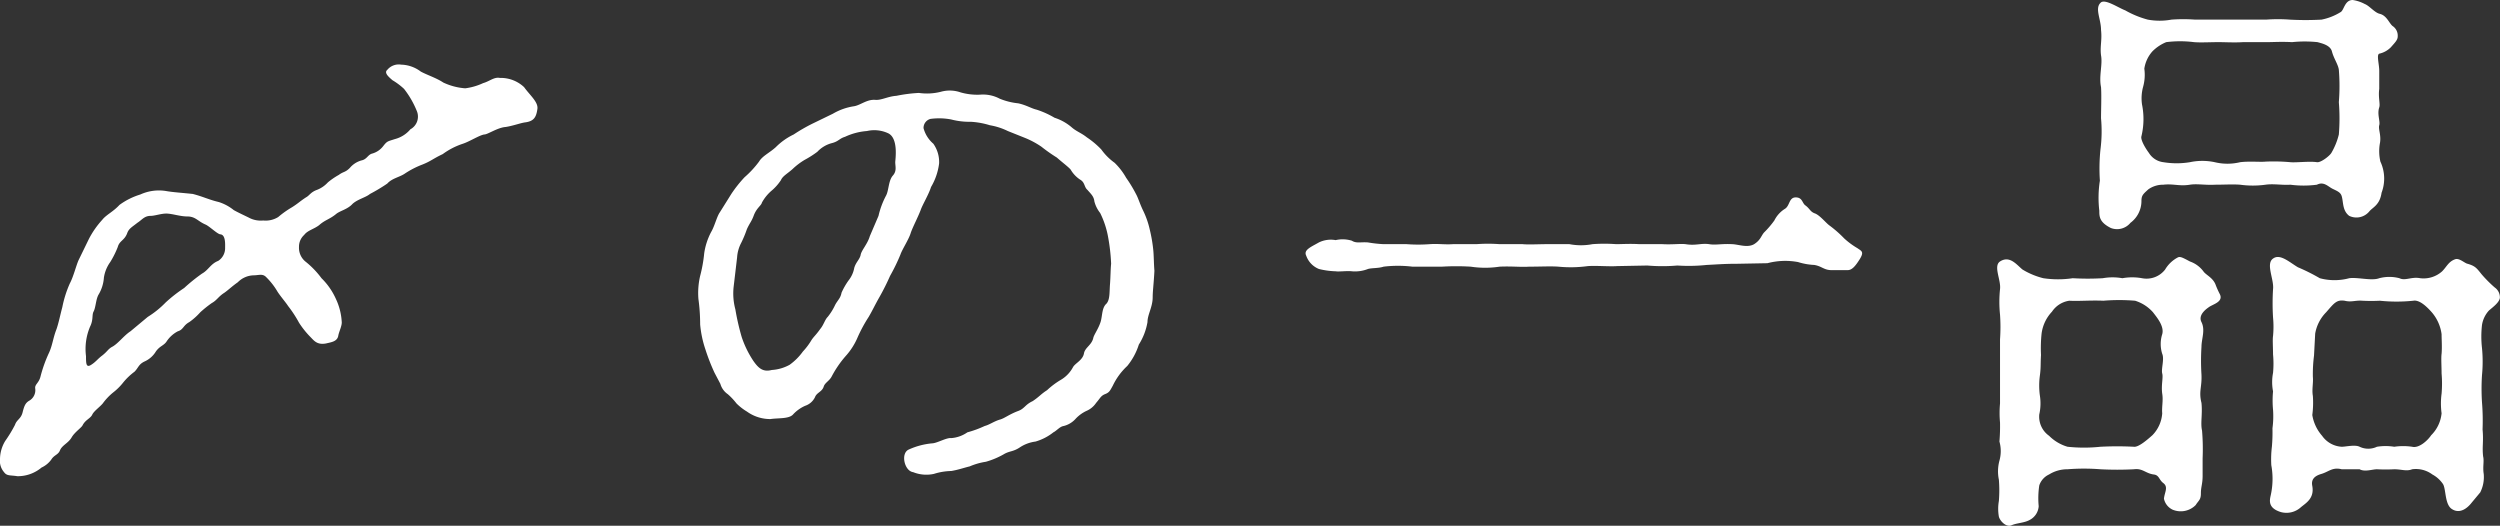 <svg xmlns="http://www.w3.org/2000/svg" width="86.624" height="18.217" viewBox="0 0 86.624 18.217">
  <rect x="0" y="0" width="86.624" height="18.217" fill="#333333" stroke="none"/>
  <path id="パス_60" data-name="パス 60" d="M3.5-7.6c-.08.18-.18.58-.3.8a3.845,3.845,0,0,0-.26.82c-.08.3-.12.52-.2.76-.12.3-.14.56-.26.82a4.7,4.7,0,0,0-.3.84c-.06.22-.2.26-.18.4a.418.418,0,0,1-.2.42c-.14.08-.18.18-.24.42-.06.22-.2.24-.26.42a4.585,4.585,0,0,1-.34.56,1.238,1.238,0,0,0-.18.62.6.6,0,0,0,.14.46c.1.14.22.1.46.14a1.277,1.277,0,0,0,.84-.3A.857.857,0,0,0,2.56-.7c.1-.16.24-.16.3-.32.08-.18.28-.24.4-.44.1-.18.34-.34.38-.42.1-.2.28-.24.34-.38.06-.12.26-.26.36-.38a2,2,0,0,1,.36-.38,2.044,2.044,0,0,0,.36-.36,2.18,2.18,0,0,1,.38-.36c.14-.14.14-.26.36-.36a.873.873,0,0,0,.38-.34c.14-.2.28-.2.38-.36a1.055,1.055,0,0,1,.38-.34c.2-.06.18-.2.4-.32a2.236,2.236,0,0,0,.38-.34,3.964,3.964,0,0,1,.4-.32c.18-.1.22-.22.44-.36.14-.1.26-.22.46-.36a.8.8,0,0,1,.54-.24c.18,0,.3-.06.42.04a2.392,2.392,0,0,1,.4.5c.08.14.32.42.38.52a4.151,4.151,0,0,1,.38.58,3.041,3.041,0,0,0,.38.48c.14.14.24.3.56.24.16-.04.38-.06.42-.26.02-.14.14-.36.12-.5a2.138,2.138,0,0,0-.2-.78,2.345,2.345,0,0,0-.5-.72,3.067,3.067,0,0,0-.56-.58.615.615,0,0,1-.22-.5.548.548,0,0,1,.18-.42c.12-.16.34-.2.52-.34.2-.18.36-.2.58-.38.14-.12.4-.16.58-.36.18-.16.46-.22.6-.34a5.871,5.871,0,0,0,.6-.36c.16-.18.42-.22.6-.34a3.051,3.051,0,0,1,.62-.32c.3-.12.36-.2.7-.36a2.467,2.467,0,0,1,.7-.36c.24-.08.58-.3.74-.32.12,0,.46-.24.74-.26.26-.04.52-.14.68-.16.3-.04.38-.18.42-.46.04-.24-.26-.48-.46-.76a1.179,1.179,0,0,0-.84-.32c-.2-.04-.36.12-.58.18a2.088,2.088,0,0,1-.62.18,2.146,2.146,0,0,1-.76-.2c-.24-.16-.56-.26-.78-.38a1.174,1.174,0,0,0-.68-.24.513.513,0,0,0-.48.18c-.12.1.04.24.18.36a2.307,2.307,0,0,1,.4.3,3.15,3.15,0,0,1,.44.76.5.5,0,0,1-.22.64,1.047,1.047,0,0,1-.54.34c-.24.08-.26.06-.4.24a.724.724,0,0,1-.38.26c-.16.04-.18.2-.38.24a.816.816,0,0,0-.4.26c-.16.16-.22.12-.38.24a2.431,2.431,0,0,0-.38.26.992.992,0,0,1-.38.26c-.22.08-.26.2-.38.26-.24.16-.26.2-.48.34a3.319,3.319,0,0,0-.48.34.825.825,0,0,1-.52.12.869.869,0,0,1-.5-.1c-.12-.06-.38-.18-.52-.26a1.6,1.6,0,0,0-.52-.28c-.34-.08-.52-.18-.9-.28-.38-.04-.7-.06-.92-.1a1.552,1.552,0,0,0-.9.12,2.415,2.415,0,0,0-.72.36c-.22.24-.46.34-.6.52a3.054,3.054,0,0,0-.46.66ZM5.3-5.14c-.22.14-.44.44-.64.54-.14.08-.16.16-.34.3-.16.12-.22.22-.38.32-.18.12-.18-.06-.18-.3A1.986,1.986,0,0,1,3.9-5.3c.12-.24.06-.4.12-.52.08-.14.08-.44.18-.6A1.309,1.309,0,0,0,4.38-7a1.238,1.238,0,0,1,.22-.54,3.154,3.154,0,0,0,.26-.52c.06-.22.22-.22.32-.46.06-.18.16-.22.36-.38.16-.1.24-.24.46-.24.14,0,.36-.08.54-.08.2,0,.48.1.72.1.3,0,.36.16.64.28.14.06.42.34.52.34.18.02.16.34.16.46a.524.524,0,0,1-.24.46c-.26.1-.34.32-.56.44a6.079,6.079,0,0,0-.62.5,5.024,5.024,0,0,0-.64.5,3.22,3.22,0,0,1-.62.5Zm23.64-7.2a5.89,5.89,0,0,0-.66.38,2.233,2.233,0,0,0-.62.44c-.22.2-.46.3-.58.5a3.373,3.373,0,0,1-.5.54,4.4,4.4,0,0,0-.46.58l-.4.64c-.1.14-.18.48-.3.68a2.279,2.279,0,0,0-.24.74,4.887,4.887,0,0,1-.14.78,2.6,2.6,0,0,0-.06.8,6.506,6.506,0,0,1,.06.88,3.675,3.675,0,0,0,.18.86,6.937,6.937,0,0,0,.32.82l.2.38a.65.65,0,0,0,.26.36,2.274,2.274,0,0,1,.3.32,1.878,1.878,0,0,0,.36.28,1.377,1.377,0,0,0,.82.26c.26-.04.64,0,.78-.16a1.261,1.261,0,0,1,.42-.3.578.578,0,0,0,.34-.3c.06-.16.24-.18.3-.36.04-.14.2-.2.28-.36a3.646,3.646,0,0,1,.48-.7,2.309,2.309,0,0,0,.42-.66,5.044,5.044,0,0,1,.38-.7c.14-.24.22-.42.38-.7a7.987,7.987,0,0,0,.36-.72,6.473,6.473,0,0,0,.36-.74c.06-.18.3-.54.36-.76.08-.22.24-.52.34-.78.06-.18.28-.54.36-.8a2.107,2.107,0,0,0,.28-.82,1.1,1.1,0,0,0-.2-.68,1.071,1.071,0,0,1-.34-.54.324.324,0,0,1,.24-.32,2.23,2.23,0,0,1,.72.02,2.5,2.5,0,0,0,.68.08,2.725,2.725,0,0,1,.66.12,2.258,2.258,0,0,1,.62.2l.6.24a3.018,3.018,0,0,1,.56.3,5.773,5.773,0,0,0,.54.38c.18.16.42.34.48.42a1.035,1.035,0,0,0,.32.34c.18.1.14.26.26.36.12.14.22.22.24.4a1.076,1.076,0,0,0,.2.4,3.079,3.079,0,0,1,.28.86,6.52,6.52,0,0,1,.1.9c-.02.18-.02.48-.04.72-.02.28,0,.52-.12.66-.16.14-.14.4-.2.62-.08.26-.24.46-.26.58-.06.24-.28.32-.32.52-.04.24-.3.34-.38.48a1.119,1.119,0,0,1-.42.44,2.7,2.7,0,0,0-.48.36c-.22.14-.26.22-.5.38-.26.12-.28.26-.5.34-.32.12-.48.26-.64.3-.2.06-.36.18-.52.22a3.63,3.63,0,0,1-.6.22,1.123,1.123,0,0,1-.56.2c-.16-.02-.46.16-.64.18a2.5,2.5,0,0,0-.84.22c-.28.14-.14.74.16.78a1.228,1.228,0,0,0,.72.06,2.141,2.141,0,0,1,.6-.1c.24-.04.4-.1.64-.16a2.293,2.293,0,0,1,.56-.16,2.764,2.764,0,0,0,.62-.26c.2-.12.32-.08.56-.24a1.27,1.27,0,0,1,.54-.2,1.81,1.81,0,0,0,.62-.32c.12-.06.22-.2.36-.22a.827.827,0,0,0,.42-.26,1.233,1.233,0,0,1,.36-.26.767.767,0,0,0,.34-.28c.14-.16.16-.24.3-.3.16-.06.18-.12.28-.3a2.249,2.249,0,0,1,.5-.68,2.224,2.224,0,0,0,.4-.74,2.119,2.119,0,0,0,.3-.78c0-.26.18-.52.18-.86,0-.22.04-.5.06-.92-.02-.22-.02-.54-.04-.72a5.141,5.141,0,0,0-.12-.7,3.011,3.011,0,0,0-.22-.64c-.12-.24-.18-.46-.26-.6a4.584,4.584,0,0,0-.34-.56,2.268,2.268,0,0,0-.4-.52,2,2,0,0,1-.46-.46,2.929,2.929,0,0,0-.5-.42c-.2-.16-.36-.2-.54-.36a1.722,1.722,0,0,0-.58-.32,3.087,3.087,0,0,0-.62-.28c-.18-.04-.36-.16-.64-.22a2.312,2.312,0,0,1-.64-.16,1.229,1.229,0,0,0-.68-.14,2.1,2.1,0,0,1-.68-.08,1.135,1.135,0,0,0-.68-.02,1.952,1.952,0,0,1-.76.04,5.2,5.2,0,0,0-.78.1c-.3.02-.52.16-.74.14-.28-.02-.5.18-.72.22a2.049,2.049,0,0,0-.74.26Zm1.98,3.9c-.08.28-.3.5-.32.66-.04.16-.16.24-.22.44a.975.975,0,0,1-.2.44,2.4,2.4,0,0,0-.24.42c-.04.2-.12.24-.22.42a2.006,2.006,0,0,1-.26.42c-.1.1-.14.28-.26.42-.14.2-.22.26-.3.38a2.308,2.308,0,0,1-.3.4,2.008,2.008,0,0,1-.46.46,1.463,1.463,0,0,1-.62.18c-.3.08-.46-.06-.64-.32a3.472,3.472,0,0,1-.4-.82,8.3,8.3,0,0,1-.22-.96,2.125,2.125,0,0,1-.06-.78l.12-1.02a1.253,1.253,0,0,1,.14-.5,3.885,3.885,0,0,0,.2-.48c.1-.22.16-.26.24-.48.1-.26.26-.34.28-.44a1.483,1.483,0,0,1,.32-.4,1.7,1.7,0,0,0,.34-.38c.06-.14.22-.22.4-.38a2.336,2.336,0,0,1,.42-.32,3.438,3.438,0,0,0,.44-.28,1.052,1.052,0,0,1,.5-.3c.24-.06.26-.16.46-.22a2.187,2.187,0,0,1,.76-.2,1.137,1.137,0,0,1,.74.08c.36.18.24.92.24,1,0,.14.06.3-.08.46-.16.18-.14.52-.24.7a2.846,2.846,0,0,0-.26.7Zm26.66.28c-.3-.02-.62,0-.8,0a5.581,5.581,0,0,0-.82,0,2.126,2.126,0,0,1-.8,0h-.82c-.2,0-.62.02-.8,0h-.8a5.339,5.339,0,0,0-.8,0h-.82c-.28.02-.48-.02-.8,0a5.324,5.324,0,0,1-.8,0h-.8a4.457,4.457,0,0,1-.54-.06c-.26-.02-.4.04-.56-.06a1.081,1.081,0,0,0-.56-.02.942.942,0,0,0-.58.08c-.28.16-.54.26-.44.46a.77.77,0,0,0,.44.46,2.7,2.7,0,0,0,.58.08c.1.02.4-.02.56,0a1.228,1.228,0,0,0,.56-.08c.14-.04.36-.02.54-.08a4.173,4.173,0,0,1,1,0h1.02a8.294,8.294,0,0,1,1,0,3.352,3.352,0,0,0,1,0c.4-.02.76.02,1.02,0,.42,0,.74-.02,1.02,0A4.373,4.373,0,0,0,55.8-7.4c.32-.02.74.02,1.02,0l1.04-.02a6,6,0,0,0,1.04,0,6.006,6.006,0,0,0,1.02-.02c.4-.02.62-.04,1.04-.04l1.06-.02a2.425,2.425,0,0,1,1.06-.04,2.214,2.214,0,0,0,.56.1c.26.04.34.18.6.18h.56c.16,0,.28-.16.42-.38.16-.26.06-.28-.08-.38a2.668,2.668,0,0,1-.46-.34,4.057,4.057,0,0,0-.5-.44c-.12-.08-.32-.34-.5-.42-.18-.06-.18-.16-.34-.28-.12-.08-.1-.28-.34-.28s-.2.3-.38.4a1,1,0,0,0-.36.4,3.21,3.21,0,0,1-.36.42c-.1.12-.12.26-.34.4-.24.14-.56,0-.78,0-.34-.02-.56.04-.78,0-.28-.04-.46.06-.82,0-.2-.02-.46.02-.8,0Zm12.5,4.4v1.12a3.63,3.63,0,0,0,0,.66,6.437,6.437,0,0,1-.02.66,1.232,1.232,0,0,1,0,.66,1.428,1.428,0,0,0-.02.66,4.571,4.571,0,0,1,0,.74,1.571,1.571,0,0,0,0,.54c.04.16.26.38.44.3s.44-.08.62-.18a.579.579,0,0,0,.32-.48A2.965,2.965,0,0,1,71.44.2a.636.636,0,0,1,.34-.38,1.19,1.19,0,0,1,.64-.18,7.22,7.22,0,0,1,1.14,0,11.2,11.2,0,0,0,1.16,0c.3-.04.4.14.68.18.2.02.18.18.34.3.18.14.04.32.02.54a.543.543,0,0,0,.3.38.729.729,0,0,0,.8-.16c.1-.16.18-.18.18-.4,0-.24.06-.32.06-.62v-.6a7.692,7.692,0,0,0-.02-.96c-.06-.26.02-.56-.02-.96-.1-.4.02-.54,0-.98a7.689,7.689,0,0,1,0-.96c0-.28.14-.58,0-.86-.06-.12-.06-.3.26-.52.14-.1.5-.18.38-.44a3.171,3.171,0,0,1-.16-.36c-.1-.22-.3-.3-.4-.42a.993.993,0,0,0-.48-.36c-.26-.14-.34-.18-.42-.14a1.116,1.116,0,0,0-.44.42.814.814,0,0,1-.8.3,1.919,1.919,0,0,0-.68,0,1.938,1.938,0,0,0-.68,0,9,9,0,0,1-1.04,0,3.45,3.45,0,0,1-1.02,0,2.6,2.6,0,0,1-.72-.3c-.2-.16-.44-.5-.78-.28-.24.16.04.64,0,.96a4.294,4.294,0,0,0,0,.88,6.154,6.154,0,0,1,0,.86Zm5.62.78c.04.24-.02.46,0,.68a1.2,1.2,0,0,1-.34.76c-.18.16-.48.42-.64.4a11.174,11.174,0,0,0-1.16,0,5.43,5.43,0,0,1-1.14,0,1.5,1.5,0,0,1-.64-.38.81.81,0,0,1-.34-.74,1.746,1.746,0,0,0,.02-.66,2.579,2.579,0,0,1,0-.68c.04-.3.02-.4.04-.72a4.9,4.9,0,0,1,.02-.74,1.356,1.356,0,0,1,.36-.76.871.871,0,0,1,.6-.38c.3.02.74-.02,1.18,0a6.689,6.689,0,0,1,1.1,0,1.365,1.365,0,0,1,.62.4c.12.16.4.48.32.76a1.127,1.127,0,0,0,0,.68c.08.18-.04.52,0,.68C75.74-3.54,75.66-3.28,75.7-2.98Zm7.52-11.18c0-.24-.1-.56,0-.6a.807.807,0,0,0,.4-.22c.16-.18.24-.26.24-.38a.4.4,0,0,0-.18-.36c-.12-.1-.2-.36-.44-.42-.18-.04-.36-.28-.52-.34a1.3,1.3,0,0,0-.42-.14c-.28,0-.3.36-.42.42a1.967,1.967,0,0,1-.66.26,10.091,10.091,0,0,1-1.1,0,5.581,5.581,0,0,0-.82,0H76.84a5.581,5.581,0,0,0-.82,0,2.259,2.259,0,0,1-.82,0,3.282,3.282,0,0,1-.78-.32c-.26-.1-.72-.42-.86-.26-.2.2.02.56.02.94.04.36-.04.56,0,.88.06.32-.08.72,0,1.1.02.32,0,.76,0,1.08a4.9,4.9,0,0,1-.02,1.08,6.455,6.455,0,0,0-.02,1.08,3.843,3.843,0,0,0-.02,1.04c0,.2,0,.4.4.6a.6.6,0,0,0,.68-.18.938.938,0,0,0,.38-.74c0-.2.04-.24.24-.42a.88.88,0,0,1,.52-.16c.34-.04.56.06.92,0,.24-.04.56.02.86,0,.36,0,.6-.02.88,0a3.219,3.219,0,0,0,.88,0c.28-.04.58.02.86,0a3.533,3.533,0,0,0,.92,0c.24-.12.38.06.54.14s.28.12.32.26c.06.2.02.5.26.68a.578.578,0,0,0,.7-.16c.12-.14.36-.22.42-.64a1.384,1.384,0,0,0-.04-1.08,1.591,1.591,0,0,1-.02-.62c.06-.28-.06-.5-.02-.64s-.08-.38,0-.62c.04-.12-.04-.34,0-.64Zm-3.88-1c.22,0,.48-.02.86,0a4.308,4.308,0,0,1,.88,0c.14.04.44.1.5.32.06.24.22.46.24.64a6.968,6.968,0,0,1,0,1.12,6.975,6.975,0,0,1,0,1.12,2.371,2.371,0,0,1-.26.64c-.06.1-.36.34-.5.32-.24-.04-.74.02-.92,0a6.444,6.444,0,0,0-.86-.02c-.16.02-.56-.02-.88.02a1.862,1.862,0,0,1-.88,0,2.071,2.071,0,0,0-.86,0,2.828,2.828,0,0,1-.92,0,.681.681,0,0,1-.5-.32c-.12-.16-.3-.46-.26-.58A2.546,2.546,0,0,0,75-13a1.518,1.518,0,0,1,.04-.62,1.546,1.546,0,0,0,.04-.62,1.15,1.15,0,0,1,.28-.6,1.433,1.433,0,0,1,.48-.32,3.851,3.851,0,0,1,.96,0c.24.02.54,0,.86,0,.22,0,.54.02.84,0Zm3.2,14.8c.18.1.44,0,.6,0a5.97,5.97,0,0,0,.6,0c.26,0,.42.08.62,0a.957.957,0,0,1,.7.18,1.038,1.038,0,0,1,.36.32c.12.16.06.72.32.88.28.18.54-.04.68-.22l.3-.36a1.182,1.182,0,0,0,.12-.64c-.04-.24.02-.44-.02-.6-.04-.34.02-.52-.02-.94a7.928,7.928,0,0,0-.02-.94,7.365,7.365,0,0,1,0-.94,4.875,4.875,0,0,0,0-.94,3.548,3.548,0,0,1,0-.8.964.964,0,0,1,.24-.5c.14-.12.36-.28.38-.44a.418.418,0,0,0-.18-.36,4.564,4.564,0,0,1-.44-.44c-.18-.22-.22-.3-.5-.38-.1-.02-.28-.2-.42-.16-.24.08-.3.26-.46.42a.959.959,0,0,1-.76.24c-.3-.06-.52.1-.72,0a1.381,1.381,0,0,0-.7,0c-.26.1-.74-.04-1.04,0a1.959,1.959,0,0,1-1.02,0,6.673,6.673,0,0,0-.76-.38c-.3-.18-.62-.48-.86-.3-.26.18.04.72,0,1.06a7.994,7.994,0,0,0,0,.98,3.354,3.354,0,0,1,0,.64c-.02.12,0,.42,0,.64a3.413,3.413,0,0,1,0,.64,1.688,1.688,0,0,0,0,.64,3.419,3.419,0,0,0,0,.64,3.137,3.137,0,0,1-.02.64,5.648,5.648,0,0,1-.02.64,3.62,3.62,0,0,0-.02.64A2.61,2.61,0,0,1,79.46.54c-.04.18-.1.44.34.58a.741.741,0,0,0,.7-.16c.16-.14.48-.3.4-.74-.04-.2.04-.34.32-.42.26-.08.38-.24.7-.16ZM81-5.06a1.386,1.386,0,0,1,.38-.74c.28-.32.36-.44.64-.4.24.06.36-.02.62,0a5.869,5.869,0,0,0,.6,0,5.588,5.588,0,0,0,1.16,0c.22-.04.48.22.64.4a1.453,1.453,0,0,1,.34.76c0,.2.02.42,0,.68-.02.14,0,.44,0,.68a4.092,4.092,0,0,1,0,.7,2.575,2.575,0,0,0,0,.68,1.234,1.234,0,0,1-.36.76c-.12.18-.42.46-.66.4a2.146,2.146,0,0,0-.62,0,1.888,1.888,0,0,0-.6,0,.7.7,0,0,1-.6,0c-.16-.08-.48,0-.62,0a.889.889,0,0,1-.68-.38,1.438,1.438,0,0,1-.34-.72,3.279,3.279,0,0,0,.02-.66c-.04-.22.02-.46,0-.66a4.975,4.975,0,0,1,.04-.74Z" transform="translate(-0.78 16.62)" fill="#fff"/>
</svg>
